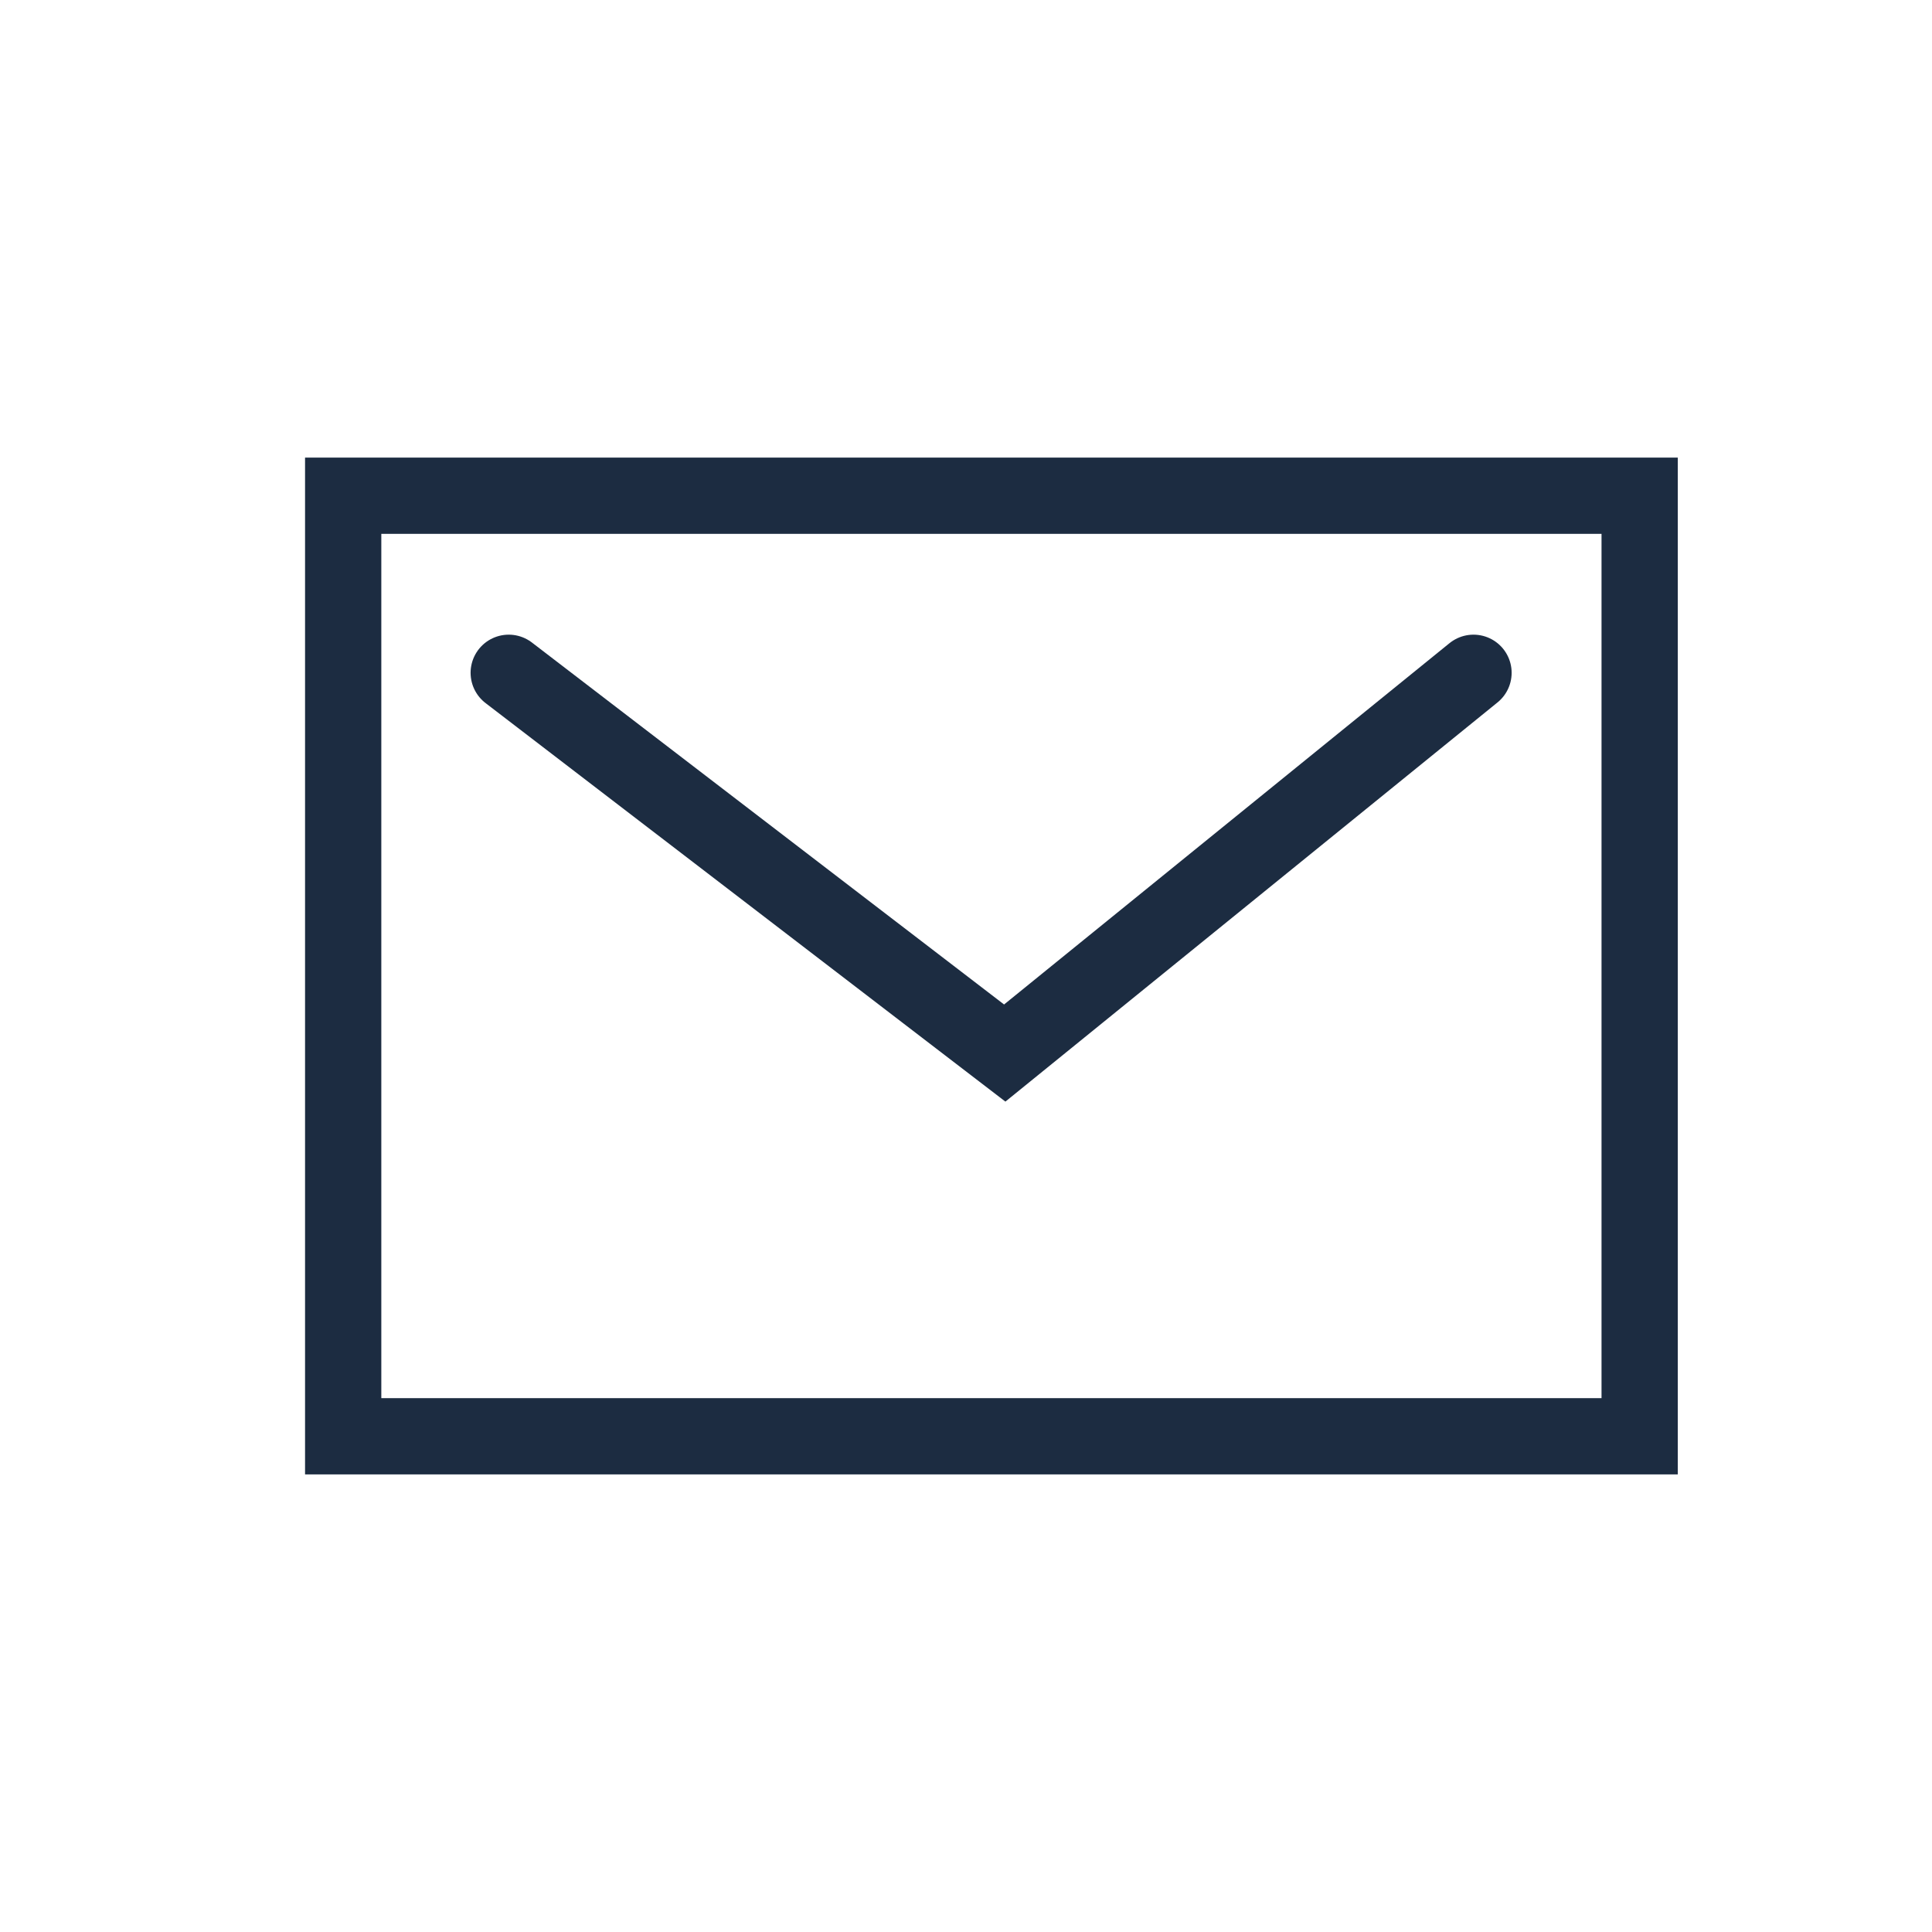 <svg xmlns="http://www.w3.org/2000/svg" xmlns:xlink="http://www.w3.org/1999/xlink" width="38" height="38" viewBox="0 0 38 38"><defs><clipPath id="b"><rect width="38" height="38"/></clipPath></defs><g id="a" clip-path="url(#b)"><g transform="translate(-408.153 -1595.499)"><g transform="translate(414.153 1604.499)" fill="none" stroke="#1c2c41" stroke-linecap="round" stroke-width="1.5"><rect width="27" height="20" stroke="none"/><rect x="0.75" y="0.75" width="25.5" height="18.5" fill="none"/></g><path d="M4738.5,957.812l9.756,7.479,9.22-7.479" transform="translate(-4320.341 650.92)" fill="none" stroke="#1c2c41" stroke-linecap="round" stroke-width="1.5"/></g></g></svg>